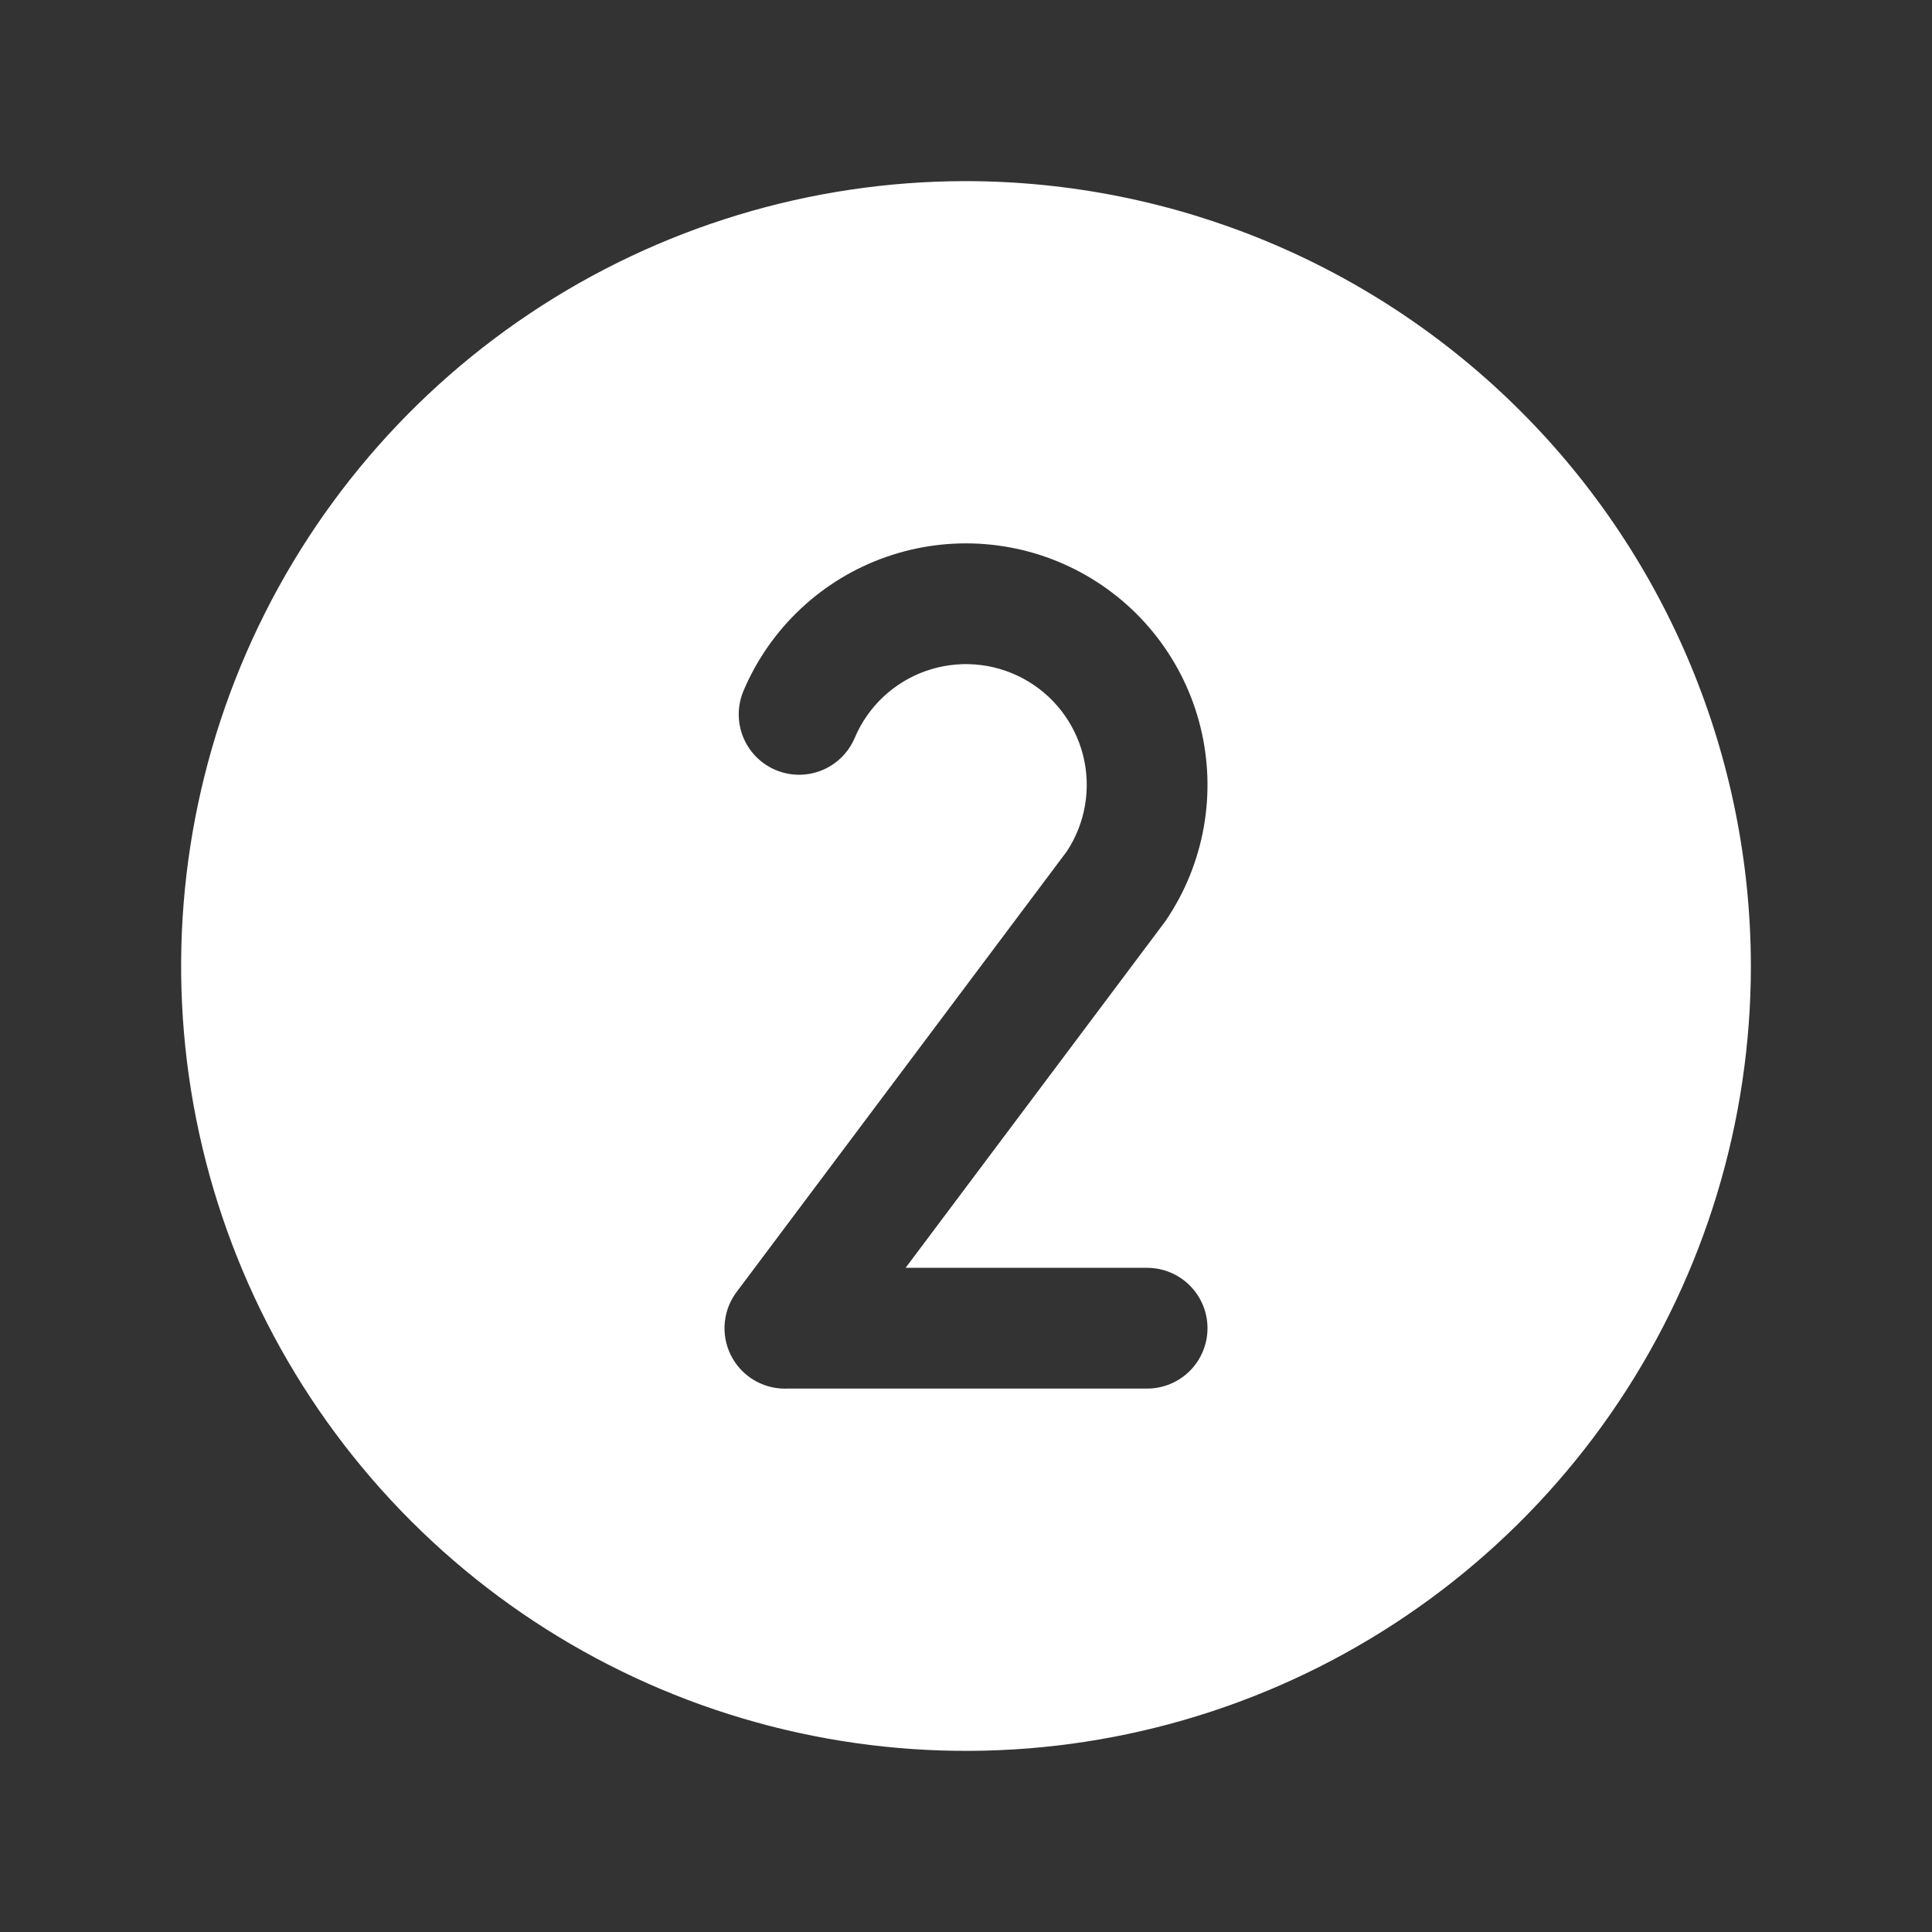 <svg width="512" height="512" viewBox="0 0 512 512" fill="none" xmlns="http://www.w3.org/2000/svg">
<rect x="0" y="0" width="512" height="512" fill="#333333" stroke="none"/>
<g clip-path="url(#clip0_498_5)">
<path d="M256 48C214.862 48 174.647 60.199 140.441 83.054C106.236 105.91 79.576 138.395 63.833 176.402C48.09 214.409 43.971 256.231 51.997 296.579C60.023 336.927 79.833 373.989 108.922 403.078C138.011 432.168 175.073 451.978 215.421 460.003C255.769 468.029 297.591 463.91 335.598 448.167C373.605 432.424 406.09 405.764 428.946 371.559C451.801 337.353 464 297.139 464 256C463.938 200.854 442.003 147.985 403.009 108.991C364.015 69.997 311.146 48.062 256 48ZM304 335.988C308.244 335.988 312.313 337.674 315.314 340.675C318.314 343.675 320 347.745 320 351.988C320 356.232 318.314 360.301 315.314 363.302C312.313 366.303 308.244 367.988 304 367.988H208.635C208.422 367.996 208.209 368.002 207.998 368.002C204.999 368 202.061 367.156 199.519 365.566C196.976 363.976 194.931 361.703 193.618 359.007C192.304 356.311 191.774 353.301 192.088 350.318C192.402 347.336 193.548 344.502 195.395 342.139L282.74 225.588C285.183 221.871 286.825 217.685 287.56 213.298C288.295 208.911 288.108 204.419 287.01 200.109C285.912 195.798 283.928 191.764 281.184 188.263C278.44 184.762 274.997 181.872 271.073 179.776C267.15 177.68 262.833 176.425 258.397 176.091C253.962 175.756 249.505 176.35 245.312 177.834C241.119 179.318 237.281 181.66 234.043 184.71C230.806 187.76 228.239 191.452 226.508 195.549C225.689 197.484 224.498 199.239 223.001 200.714C221.504 202.189 219.732 203.354 217.785 204.144C215.838 204.933 213.754 205.332 211.653 205.316C209.552 205.301 207.474 204.871 205.539 204.053C203.604 203.234 201.849 202.043 200.374 200.546C198.9 199.049 197.734 197.277 196.944 195.33C196.155 193.382 195.756 191.299 195.772 189.198C195.788 187.097 196.217 185.019 197.035 183.084C200.511 174.862 205.668 167.458 212.176 161.347C218.683 155.236 226.396 150.554 234.821 147.602C243.245 144.649 252.194 143.491 261.092 144.203C269.99 144.914 278.642 147.478 286.49 151.732C294.338 155.985 301.21 161.833 306.664 168.9C312.118 175.966 316.033 184.096 318.159 192.766C320.285 201.436 320.573 210.454 319.006 219.243C317.439 228.031 314.052 236.394 309.061 243.795C308.914 244.012 308.764 244.225 308.606 244.434L239.994 335.988L304 335.988Z" fill="white"/>
</g>
<defs>
<clipPath id="clip0_498_5">
<rect width="512" height="512" fill="white"/>
</clipPath>
</defs>
</svg>
